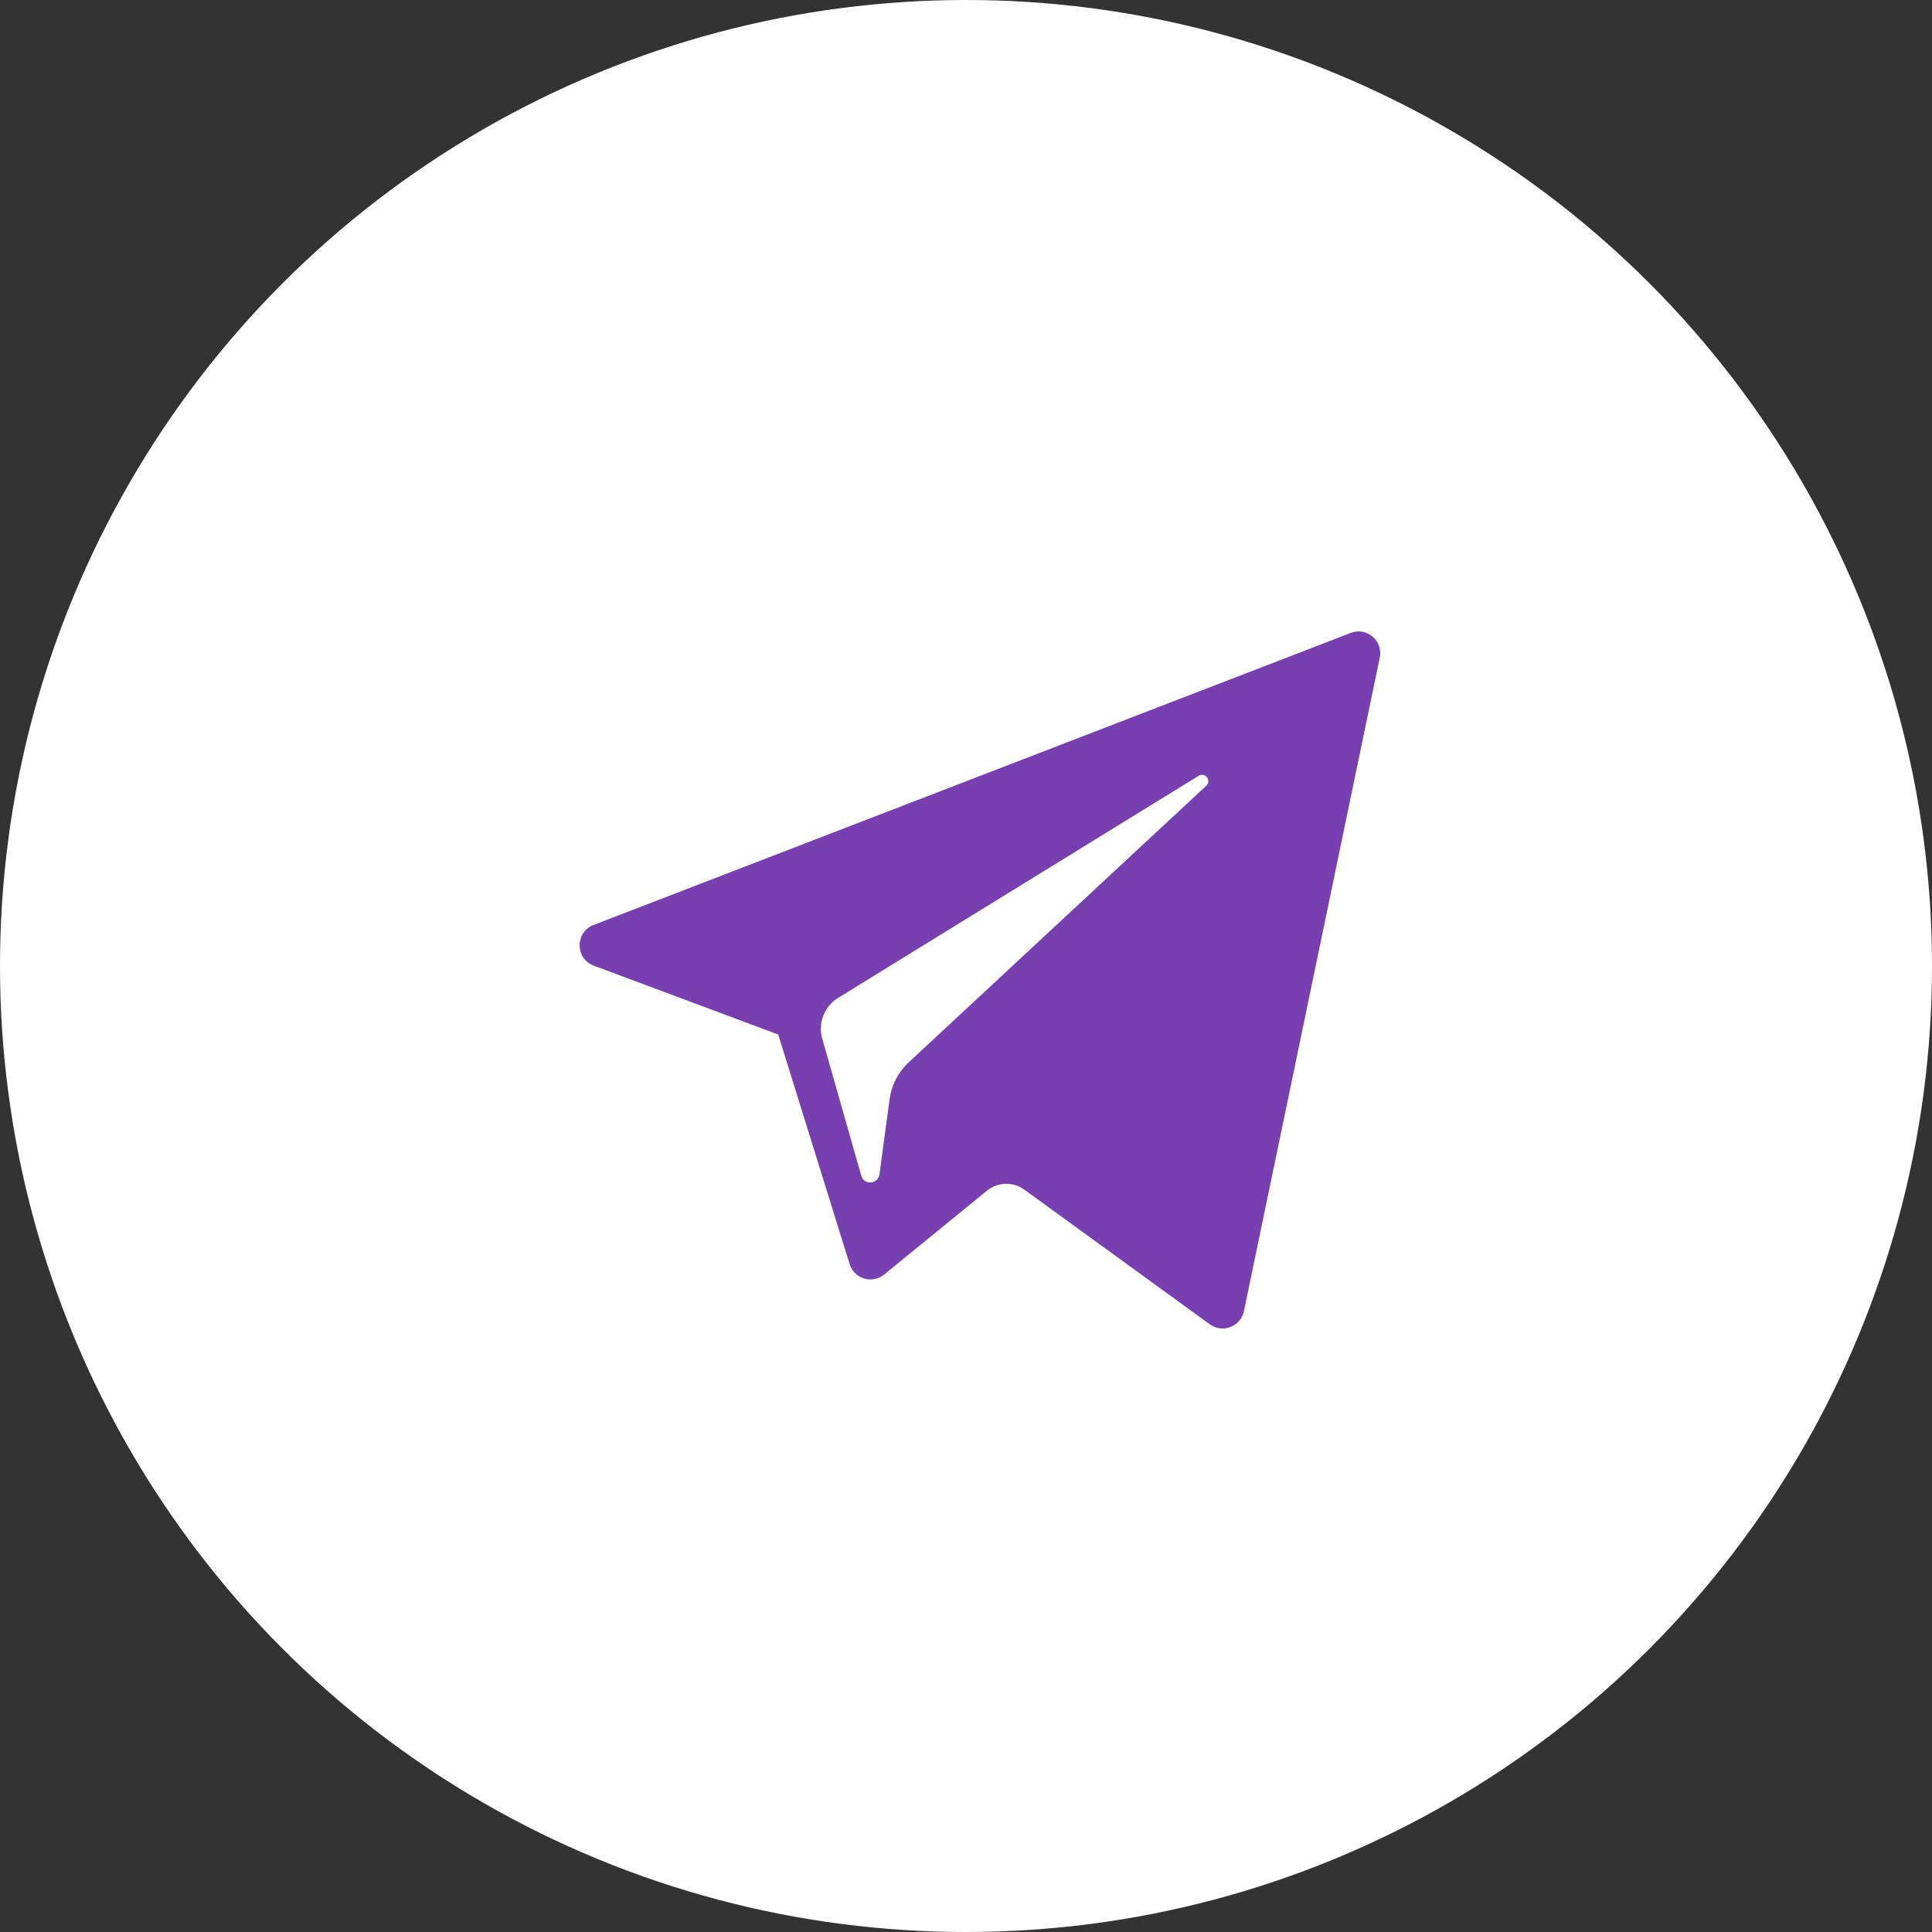 <?xml version="1.0" encoding="UTF-8"?> <svg xmlns="http://www.w3.org/2000/svg" width="40" height="40" viewBox="0 0 40 40" fill="none"><rect x="0" y="0" width="40" height="40" fill="#333333" stroke="none"/><circle cx="20" cy="20" r="20" fill="white"></circle><g clip-path="url(#clip0_27_1592)"><path d="M12.293 19.993L16.112 21.419L17.591 26.173C17.685 26.477 18.058 26.59 18.305 26.388L20.434 24.652C20.657 24.471 20.975 24.461 21.208 24.631L25.048 27.419C25.313 27.611 25.687 27.466 25.754 27.147L28.567 13.615C28.639 13.266 28.296 12.975 27.964 13.104L12.288 19.151C11.902 19.3 11.905 19.848 12.293 19.993ZM17.352 20.66L24.817 16.062C24.951 15.98 25.09 16.161 24.974 16.268L18.814 21.994C18.597 22.196 18.457 22.466 18.418 22.759L18.208 24.314C18.18 24.521 17.889 24.542 17.831 24.341L17.024 21.505C16.932 21.182 17.066 20.836 17.352 20.66Z" fill="#783FB1"></path></g><defs><clipPath id="clip0_27_1592"><rect width="16.576" height="16.576" fill="white" transform="translate(12 12)"></rect></clipPath></defs></svg> 